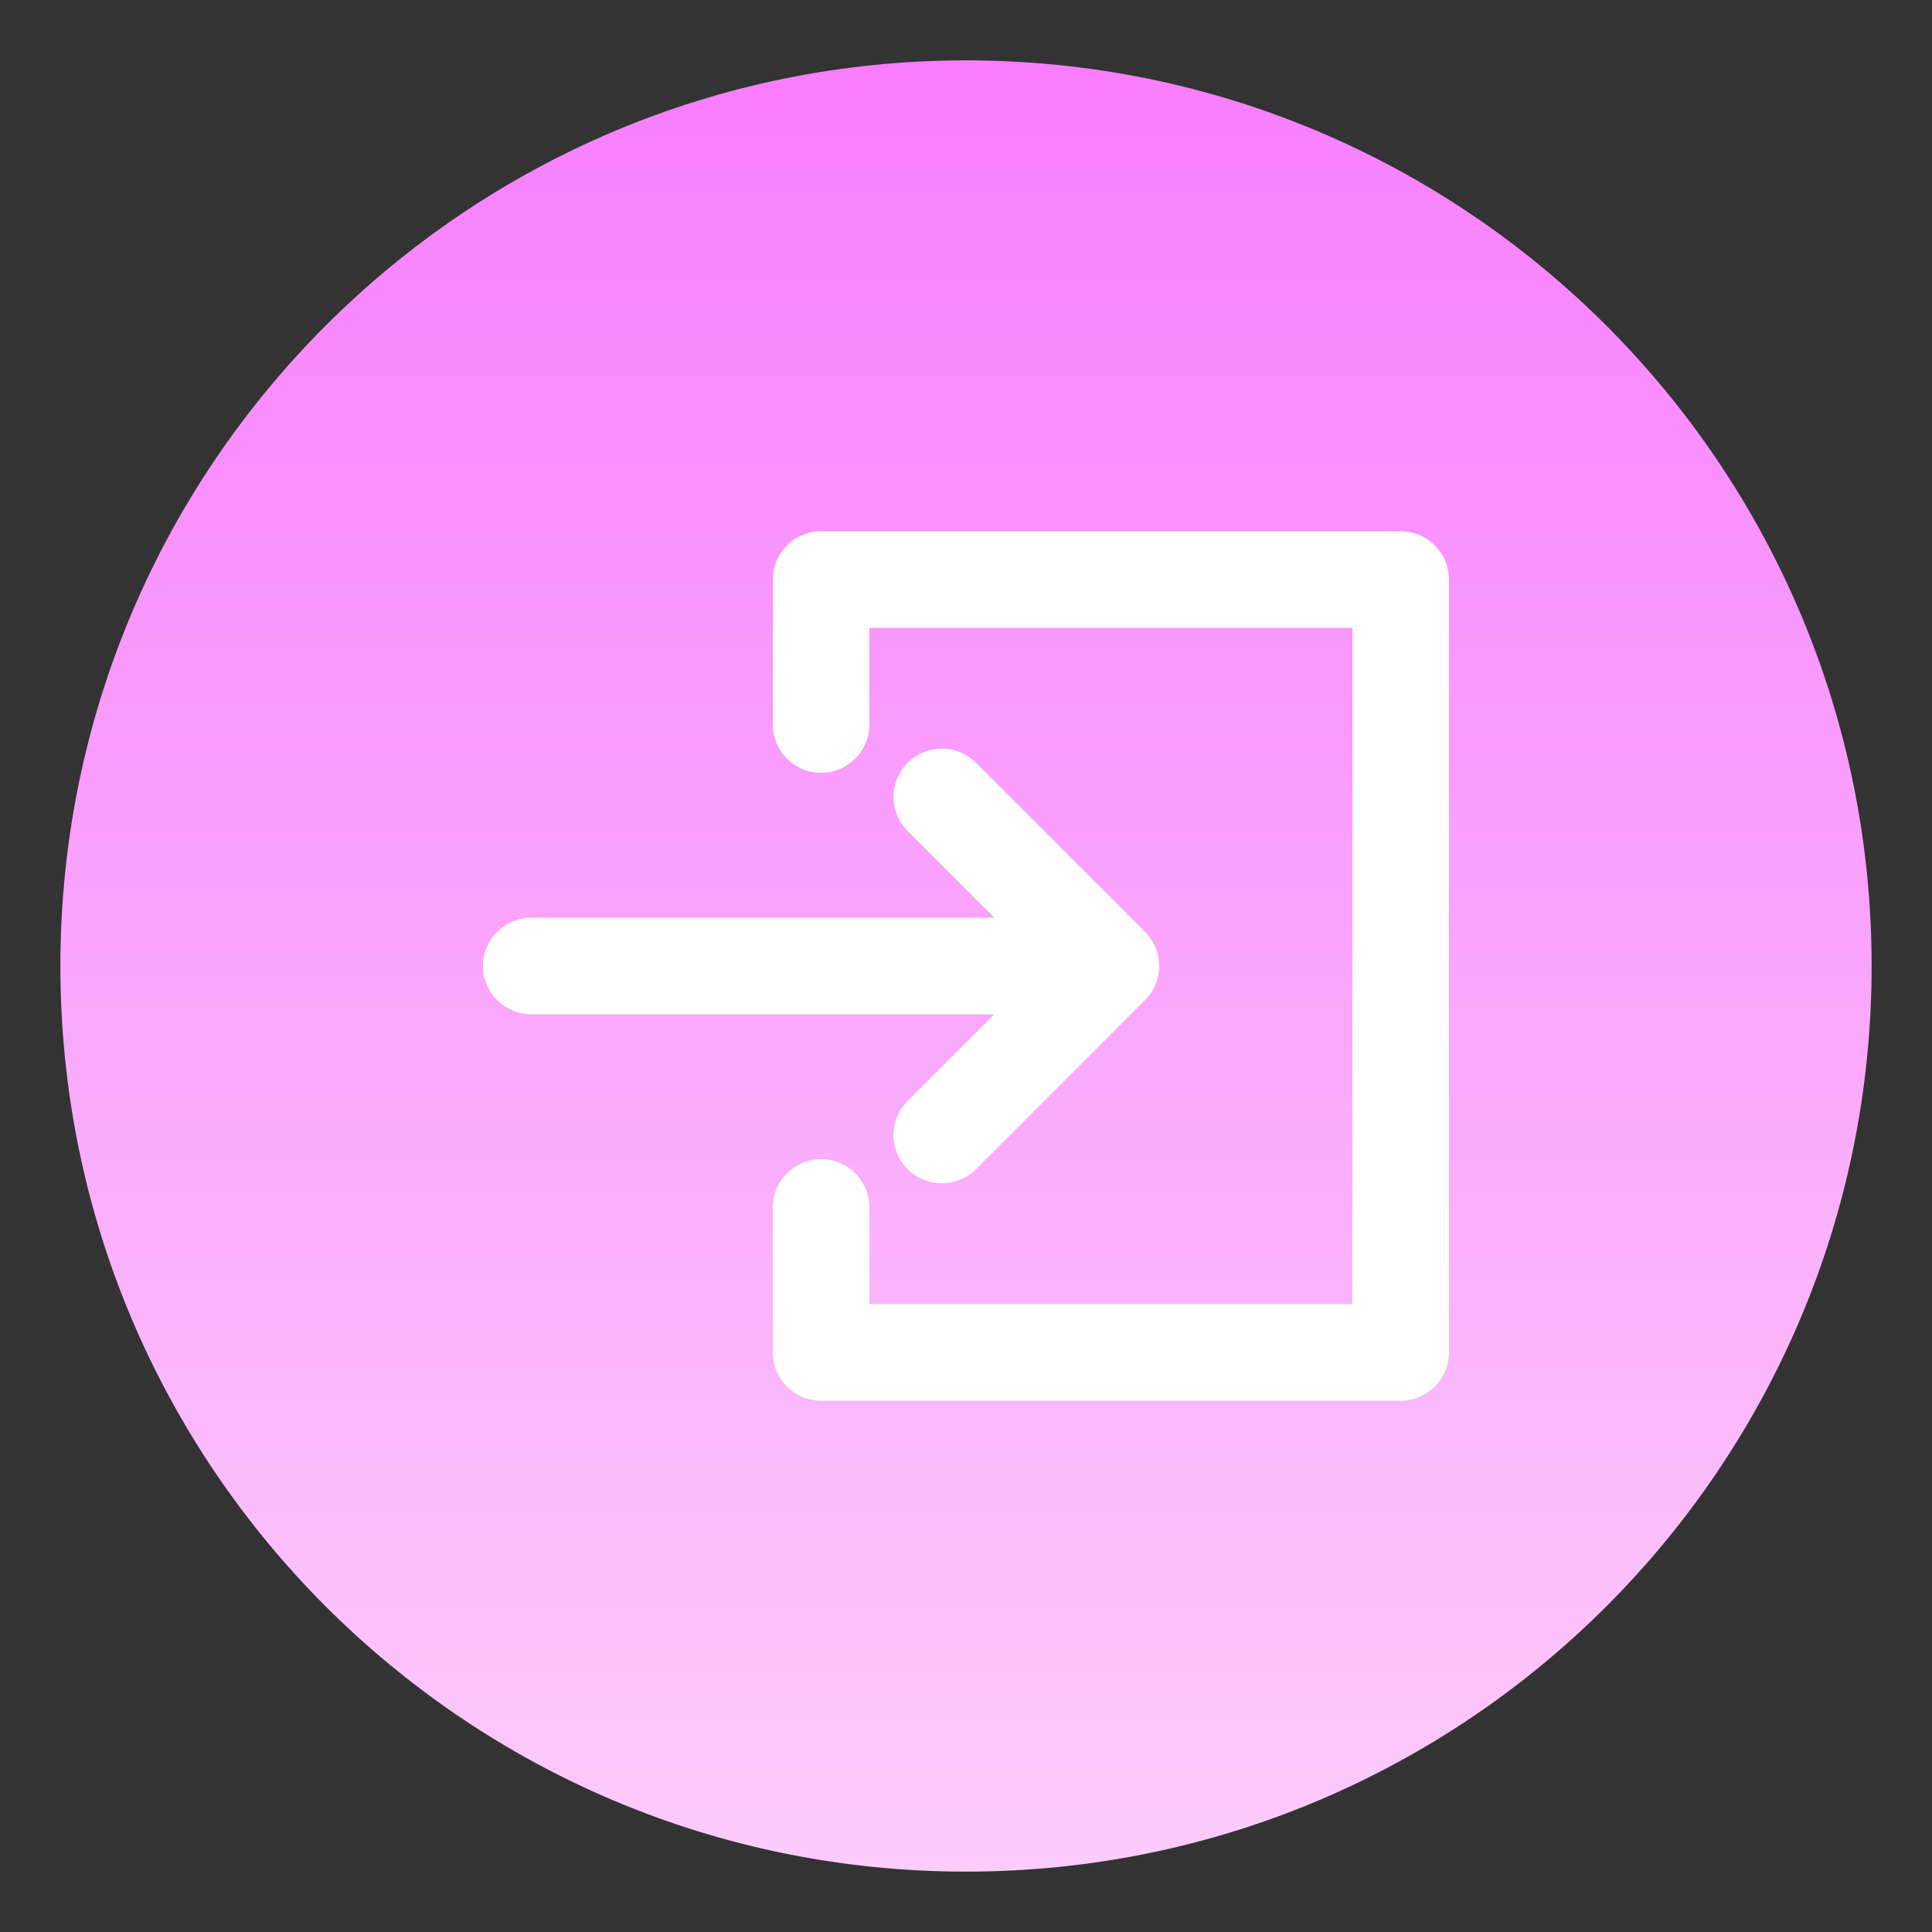 <?xml version="1.0" encoding="UTF-8" standalone="no"?><svg xmlns="http://www.w3.org/2000/svg" fill="none" height="32" style="fill: none" viewBox="0 0 32 32" width="32"><rect x="0" y="0" width="32" height="32" fill="#333333" stroke="none"/><path d="M31 16C31 24.284 24.284 31 16 31C7.716 31 1 24.284 1 16C1 7.716 7.716 1 16 1C24.284 1 31 7.716 31 16Z" fill="url(#paint0_linear_1283_2621)"/><g id="change1_1"><path clip-rule="evenodd" d="M12.8 9.6C12.8 9.158 13.158 8.8 13.6 8.8H23.2C23.642 8.8 24 9.158 24 9.6V22.4C24 22.842 23.642 23.2 23.2 23.2H13.6C13.158 23.2 12.8 22.842 12.8 22.4V20C12.8 19.558 13.158 19.2 13.6 19.2C14.042 19.2 14.4 19.558 14.4 20V21.6H22.4V10.4H14.4V12C14.4 12.442 14.042 12.8 13.6 12.8C13.158 12.8 12.8 12.442 12.8 12V9.6ZM15.034 12.634C15.347 12.322 15.853 12.322 16.166 12.634L18.966 15.434C19.278 15.747 19.278 16.253 18.966 16.566L16.166 19.366C15.853 19.678 15.347 19.678 15.034 19.366C14.722 19.053 14.722 18.547 15.034 18.234L16.469 16.8H8.8C8.358 16.8 8 16.442 8 16C8 15.558 8.358 15.2 8.8 15.2H16.469L15.034 13.766C14.722 13.453 14.722 12.947 15.034 12.634Z" fill="#ffffff" fill-rule="evenodd"/></g><defs><linearGradient gradientUnits="userSpaceOnUse" id="paint0_linear_1283_2621" x1="16" x2="16" y1="1" y2="31"><stop stop-color="#f87eff"/><stop offset="1" stop-color="#fcccfa"/></linearGradient></defs></svg>